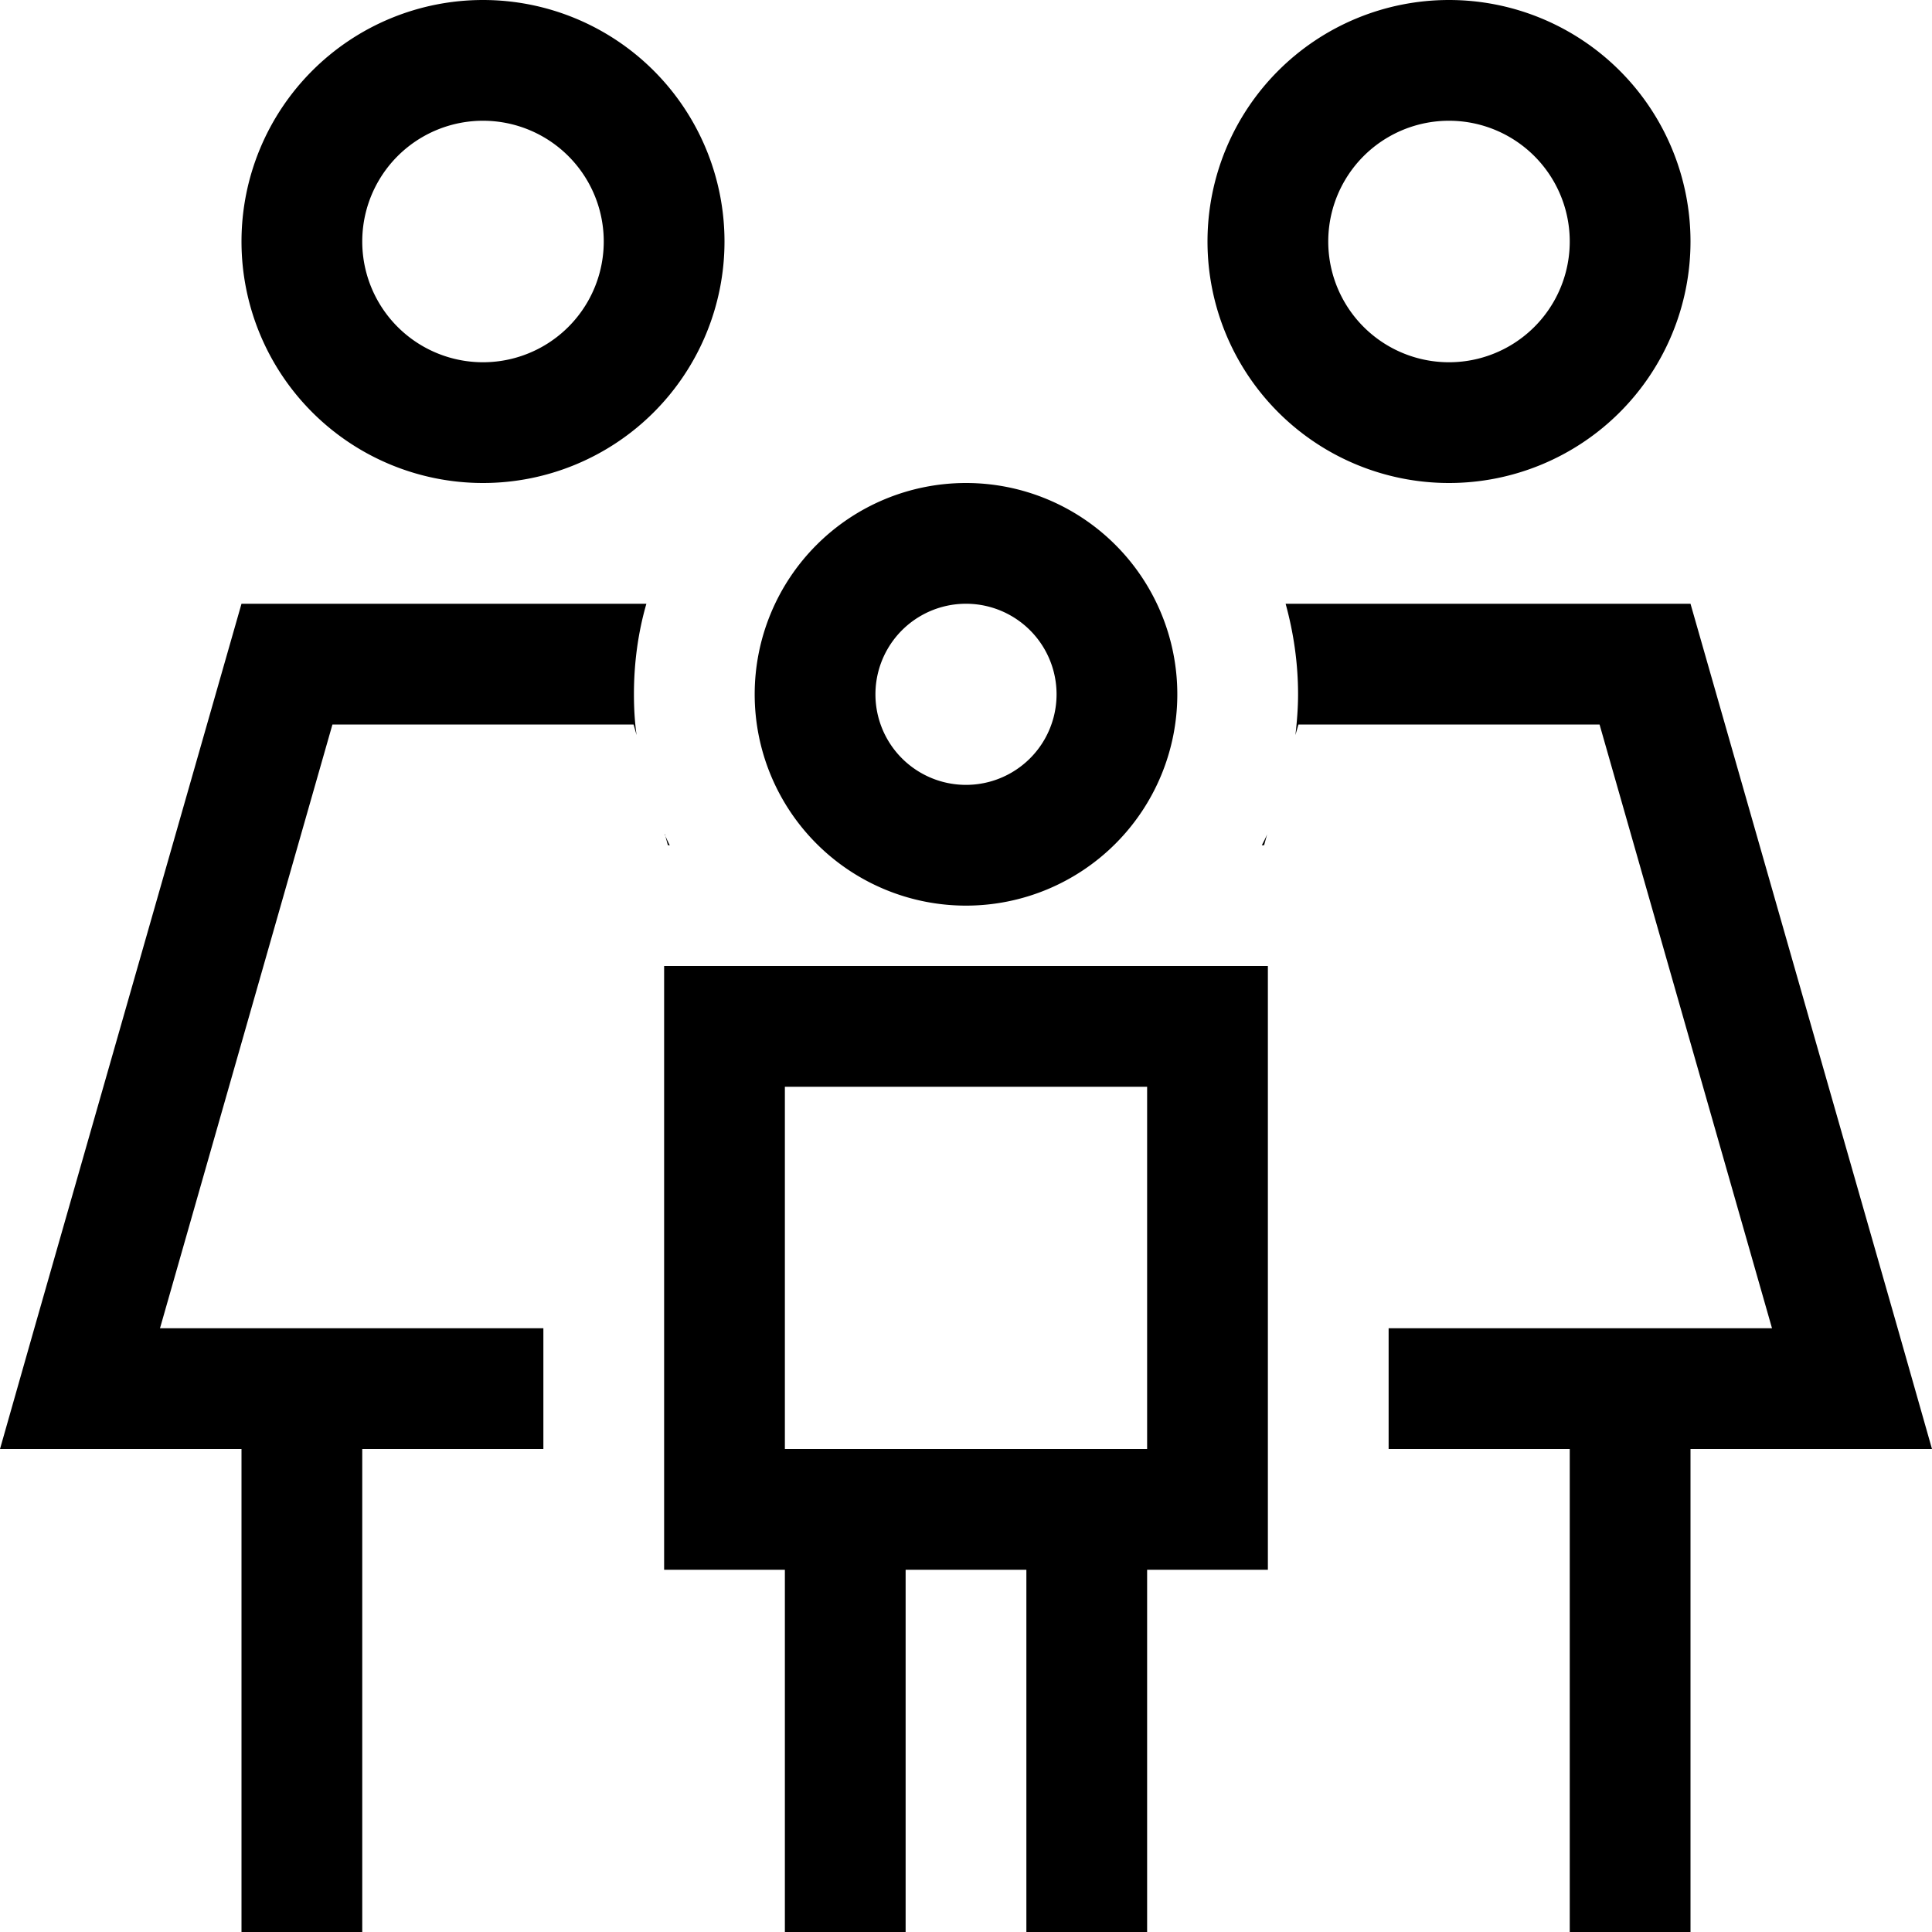 <svg xmlns="http://www.w3.org/2000/svg" viewBox="0 0 512 512"><!--! Font Awesome Pro 6.4.0 by @fontawesome - https://fontawesome.com License - https://fontawesome.com/license (Commercial License) Copyright 2023 Fonticons, Inc. --><path d="M128 96a32 32 0 1 0 0-64 32 32 0 1 0 0 64zm0-96a64 64 0 1 1 0 128A64 64 0 1 1 128 0zM88.1 192L42.4 352H144v32H96V496v16H64V496 384H33.3 0l9.1-32L64 160H171.3c-2.2 7.6-3.3 15.7-3.3 24c0 3.6 .2 7.2 .7 10.8l-.8-2.8H88.1zm88 29.1c.5 1 .9 2 1.4 2.9H177l-.8-2.9zM340.7 160H448l54.9 192 9.1 32H478.7 448V496v16H416V496 384H368V352H469.6L423.9 192H344.1l-.8 2.8c.4-3.5 .7-7.1 .7-10.8c0-8.3-1.2-16.4-3.3-24zm-4.9 61.1L335 224h-.6c.5-1 1-1.9 1.4-2.9zM384 96a32 32 0 1 0 0-64 32 32 0 1 0 0 64zm0-96a64 64 0 1 1 0 128A64 64 0 1 1 384 0zM256 208a24 24 0 1 0 0-48 24 24 0 1 0 0 48zm0-80a56 56 0 1 1 0 112 56 56 0 1 1 0-112zm48 160H208v96h32 32 32V288zM208 416H176V384 288 256h32 96 32v32 96 32H304v80 16H272V496 416H240v80 16H208V496 416z"/></svg>